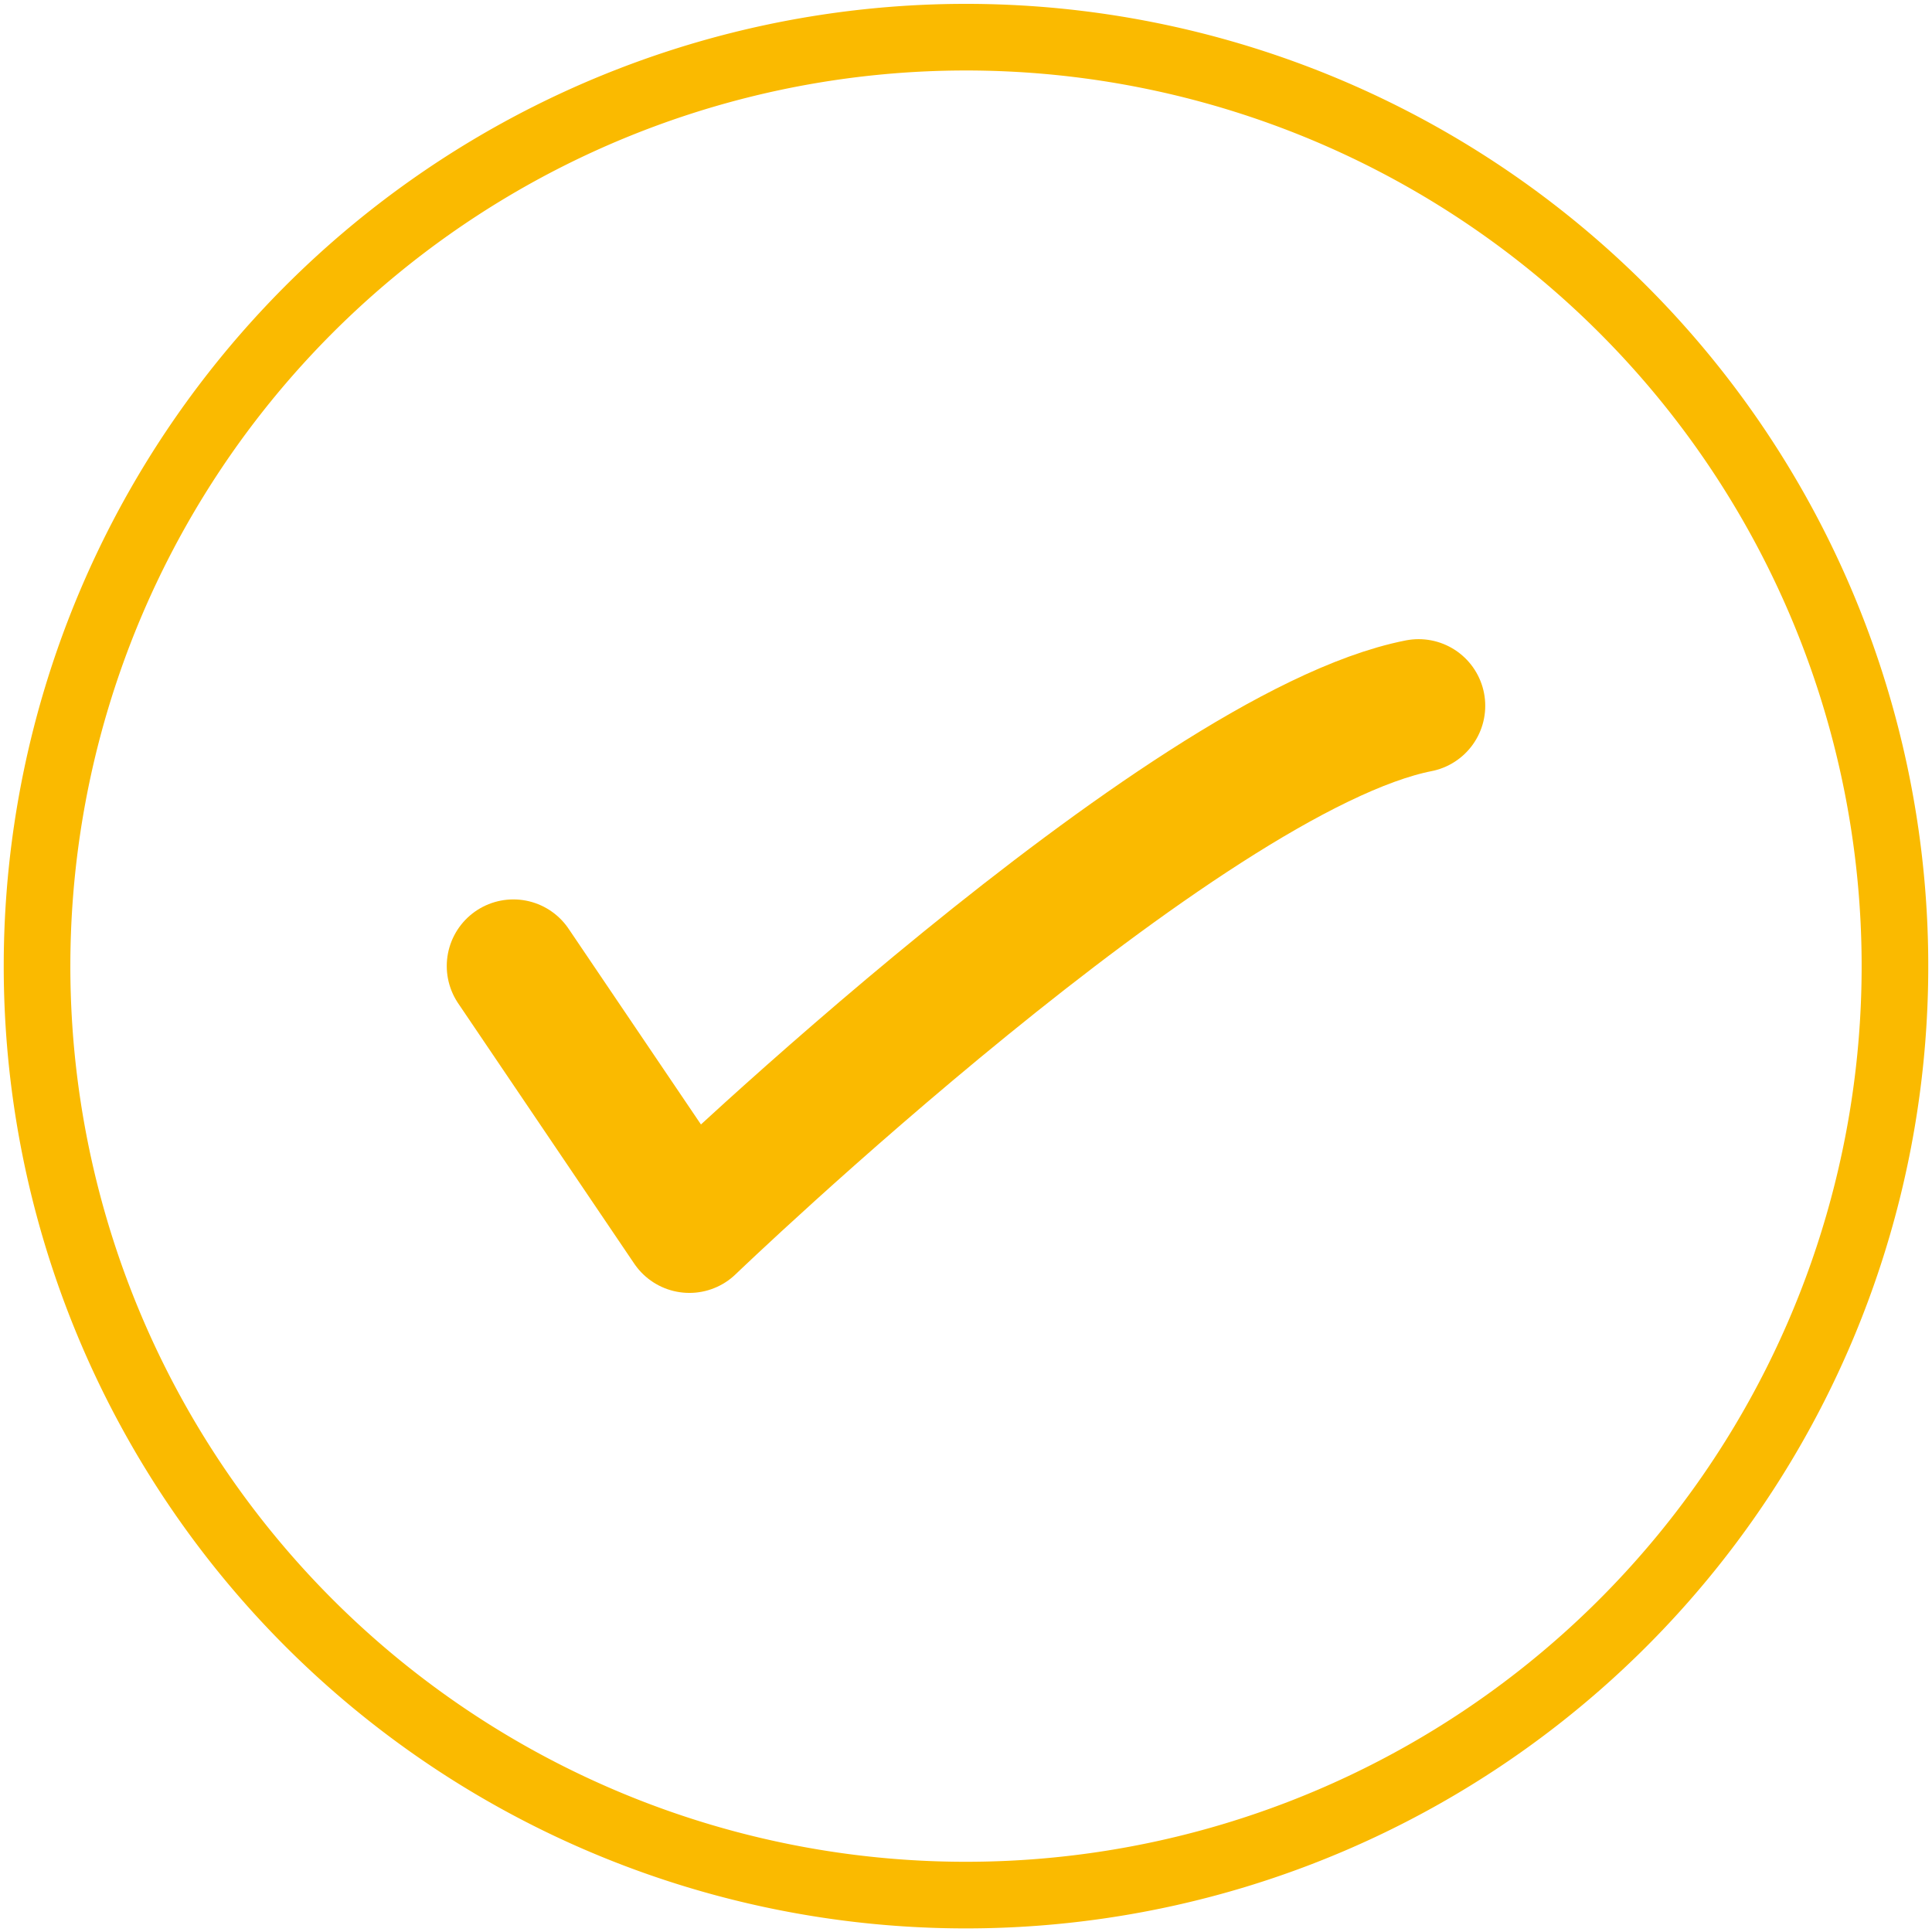 <svg xmlns="http://www.w3.org/2000/svg" xmlns:xlink="http://www.w3.org/1999/xlink" width="58" height="58" viewBox="0 0 58 58">
  <defs>
    <clipPath id="clip-path">
      <path id="Pfad_230" data-name="Pfad 230" d="M0,31.92H58v-58H0Z" transform="translate(0 26.08)" fill="none"/>
    </clipPath>
  </defs>
  <g id="Gruppe_143" data-name="Gruppe 143" transform="translate(0 26.08)">
    <g id="Gruppe_142" data-name="Gruppe 142" transform="translate(0 -26.08)" clip-path="url(#clip-path)">
      <g id="Gruppe_139" data-name="Gruppe 139" transform="translate(1.112 1.112)">
        <path id="Pfad_227" data-name="Pfad 227" d="M15.348,30.7A27.887,27.887,0,0,0,43.236,2.808c0-5.1,2.855-7.62-4.117-14.592s-13.466-13.3-23.771-13.3a27.888,27.888,0,1,0,0,55.776" transform="translate(12.54 25.08)" fill="none"/>
      </g>
      <g id="Gruppe_140" data-name="Gruppe 140" transform="translate(1.112 1.112)">
        <path id="Pfad_228" data-name="Pfad 228" d="M15.348,30.7A27.888,27.888,0,1,0-12.54,2.808,27.887,27.887,0,0,0,15.348,30.7Z" transform="translate(12.54 25.08)" fill="none" stroke="#faba00" stroke-width="2"/>
      </g>
      <g id="Gruppe_141" data-name="Gruppe 141" transform="translate(15.412 21.188)">
        <path id="Pfad_229" data-name="Pfad 229" d="M0,4.3l5.284,7.813S20.093-2.116,27.176-3.513" transform="translate(0 3.513)" fill="none" stroke="#faba00" stroke-linecap="round" stroke-linejoin="round" stroke-width="4"/>
      </g>
    </g>
  </g>
</svg>
